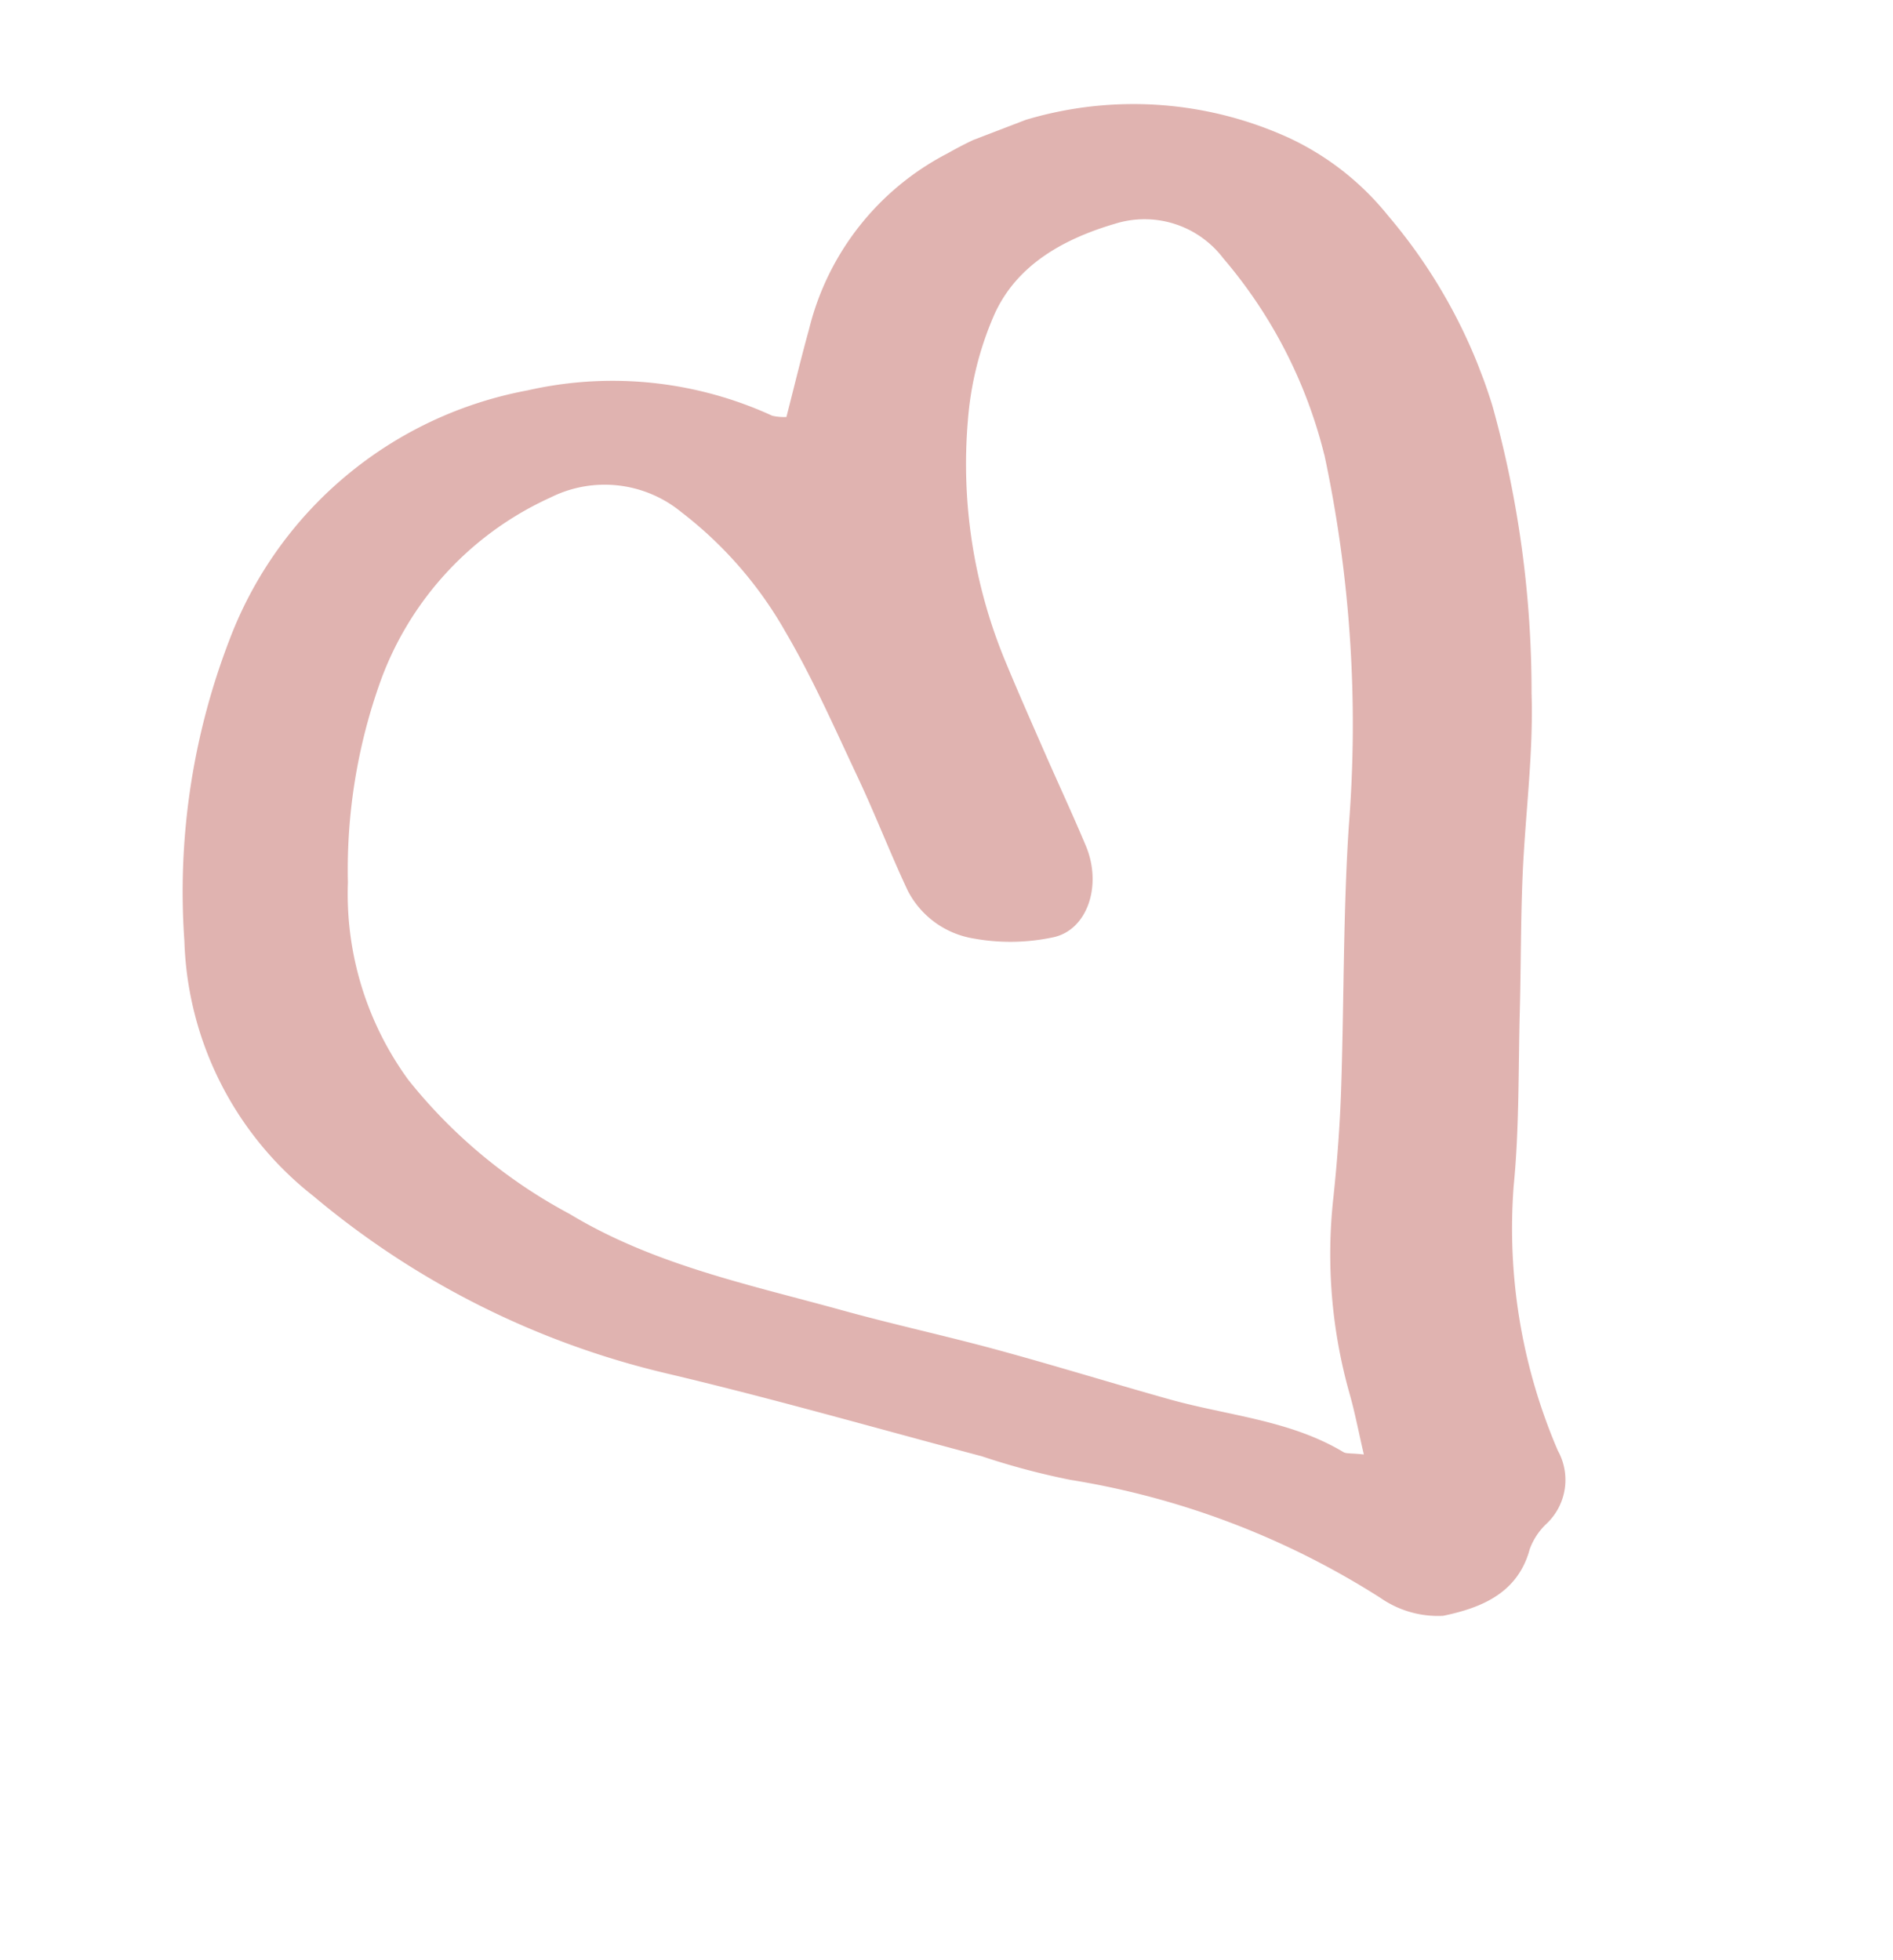 <svg xmlns="http://www.w3.org/2000/svg" xmlns:xlink="http://www.w3.org/1999/xlink" width="82.732" height="85.644" viewBox="0 0 82.732 85.644"><defs><clipPath id="clip-path"><rect id="Rectangle_7" data-name="Rectangle 7" width="62.632" height="67.694" fill="#e0b3b0"></rect></clipPath></defs><g id="Groupe_376" data-name="Groupe 376" transform="translate(82.732 63.198) rotate(159)"><g id="Groupe_6" data-name="Groupe 6" clip-path="url(#clip-path)"><path id="Trac&#xE9;_41" data-name="Trac&#xE9; 41" d="M1.327,58.1a12.147,12.147,0,0,0,2.835,4.742,16.382,16.382,0,0,0,14.159,4.71,11.816,11.816,0,0,0,8.41-5c.783-1.059,1.529-2.145,2.3-3.23a2.265,2.265,0,0,1,.559.272,16.724,16.724,0,0,0,9.592,4.868,17.315,17.315,0,0,0,16.071-5.516A30.619,30.619,0,0,0,61.8,47.377a14.737,14.737,0,0,0-1.269-12.43A37.3,37.3,0,0,0,48.916,22.194c-3.927-2.676-7.724-5.541-11.577-8.325A32.026,32.026,0,0,0,34.1,11.522,35.772,35.772,0,0,1,23.29,1.849,4.4,4.4,0,0,0,21.008.131c-1.63-.265-3.385-.271-4.574,1.361a2.88,2.88,0,0,1-1.118.79,2.633,2.633,0,0,0-1.574,2.787A24.572,24.572,0,0,1,11.406,16.55c-1.141,2.276-2.015,4.686-2.992,7.044-.755,1.821-1.45,3.668-2.233,5.477-1.061,2.449-2.359,4.81-3.23,7.32a46.58,46.58,0,0,0-2.9,12.322A23.484,23.484,0,0,0,1.327,58.1m6.345-8.733A56.424,56.424,0,0,1,12.5,33.807c1.6-3.474,2.936-7.073,4.427-10.6.607-1.437,1.277-2.854,1.985-4.245a22.4,22.4,0,0,0,2.435-8.286c.073-.839.225-1.672.371-2.721.511.263.707.3.8.421,1.691,2.156,4.162,3.3,6.293,4.892,2.089,1.557,4.139,3.167,6.239,4.706,1.872,1.371,3.814,2.643,5.679,4.021,3.4,2.514,6.991,4.813,9.631,8.215a22.619,22.619,0,0,1,4.476,7.984,13.785,13.785,0,0,1-.623,9.005,24.4,24.4,0,0,1-4.539,7.767,14.084,14.084,0,0,1-9.751,4.765,5.283,5.283,0,0,1-5.117-2.65,17.421,17.421,0,0,1-2.37-6.505c-.388-2.335-.5-4.722-.675-7.09-.132-1.792-.132-3.593-.263-5.386a3.95,3.95,0,0,0-1.919-2.974,8.966,8.966,0,0,0-3.234-1.2c-1.539-.284-2.878,1.328-2.815,3.222.047,1.506.153,3.01.222,4.516.064,1.392.134,2.783.17,4.176A22.485,22.485,0,0,1,21.7,56.3a14.285,14.285,0,0,1-2.769,3.957c-1.714,1.69-4.056,1.985-6.346,1.8a4.321,4.321,0,0,1-3.861-3.1,20.965,20.965,0,0,1-1.048-9.589" transform="translate(0 0)" fill="#e0b3b0"></path></g></g></svg>